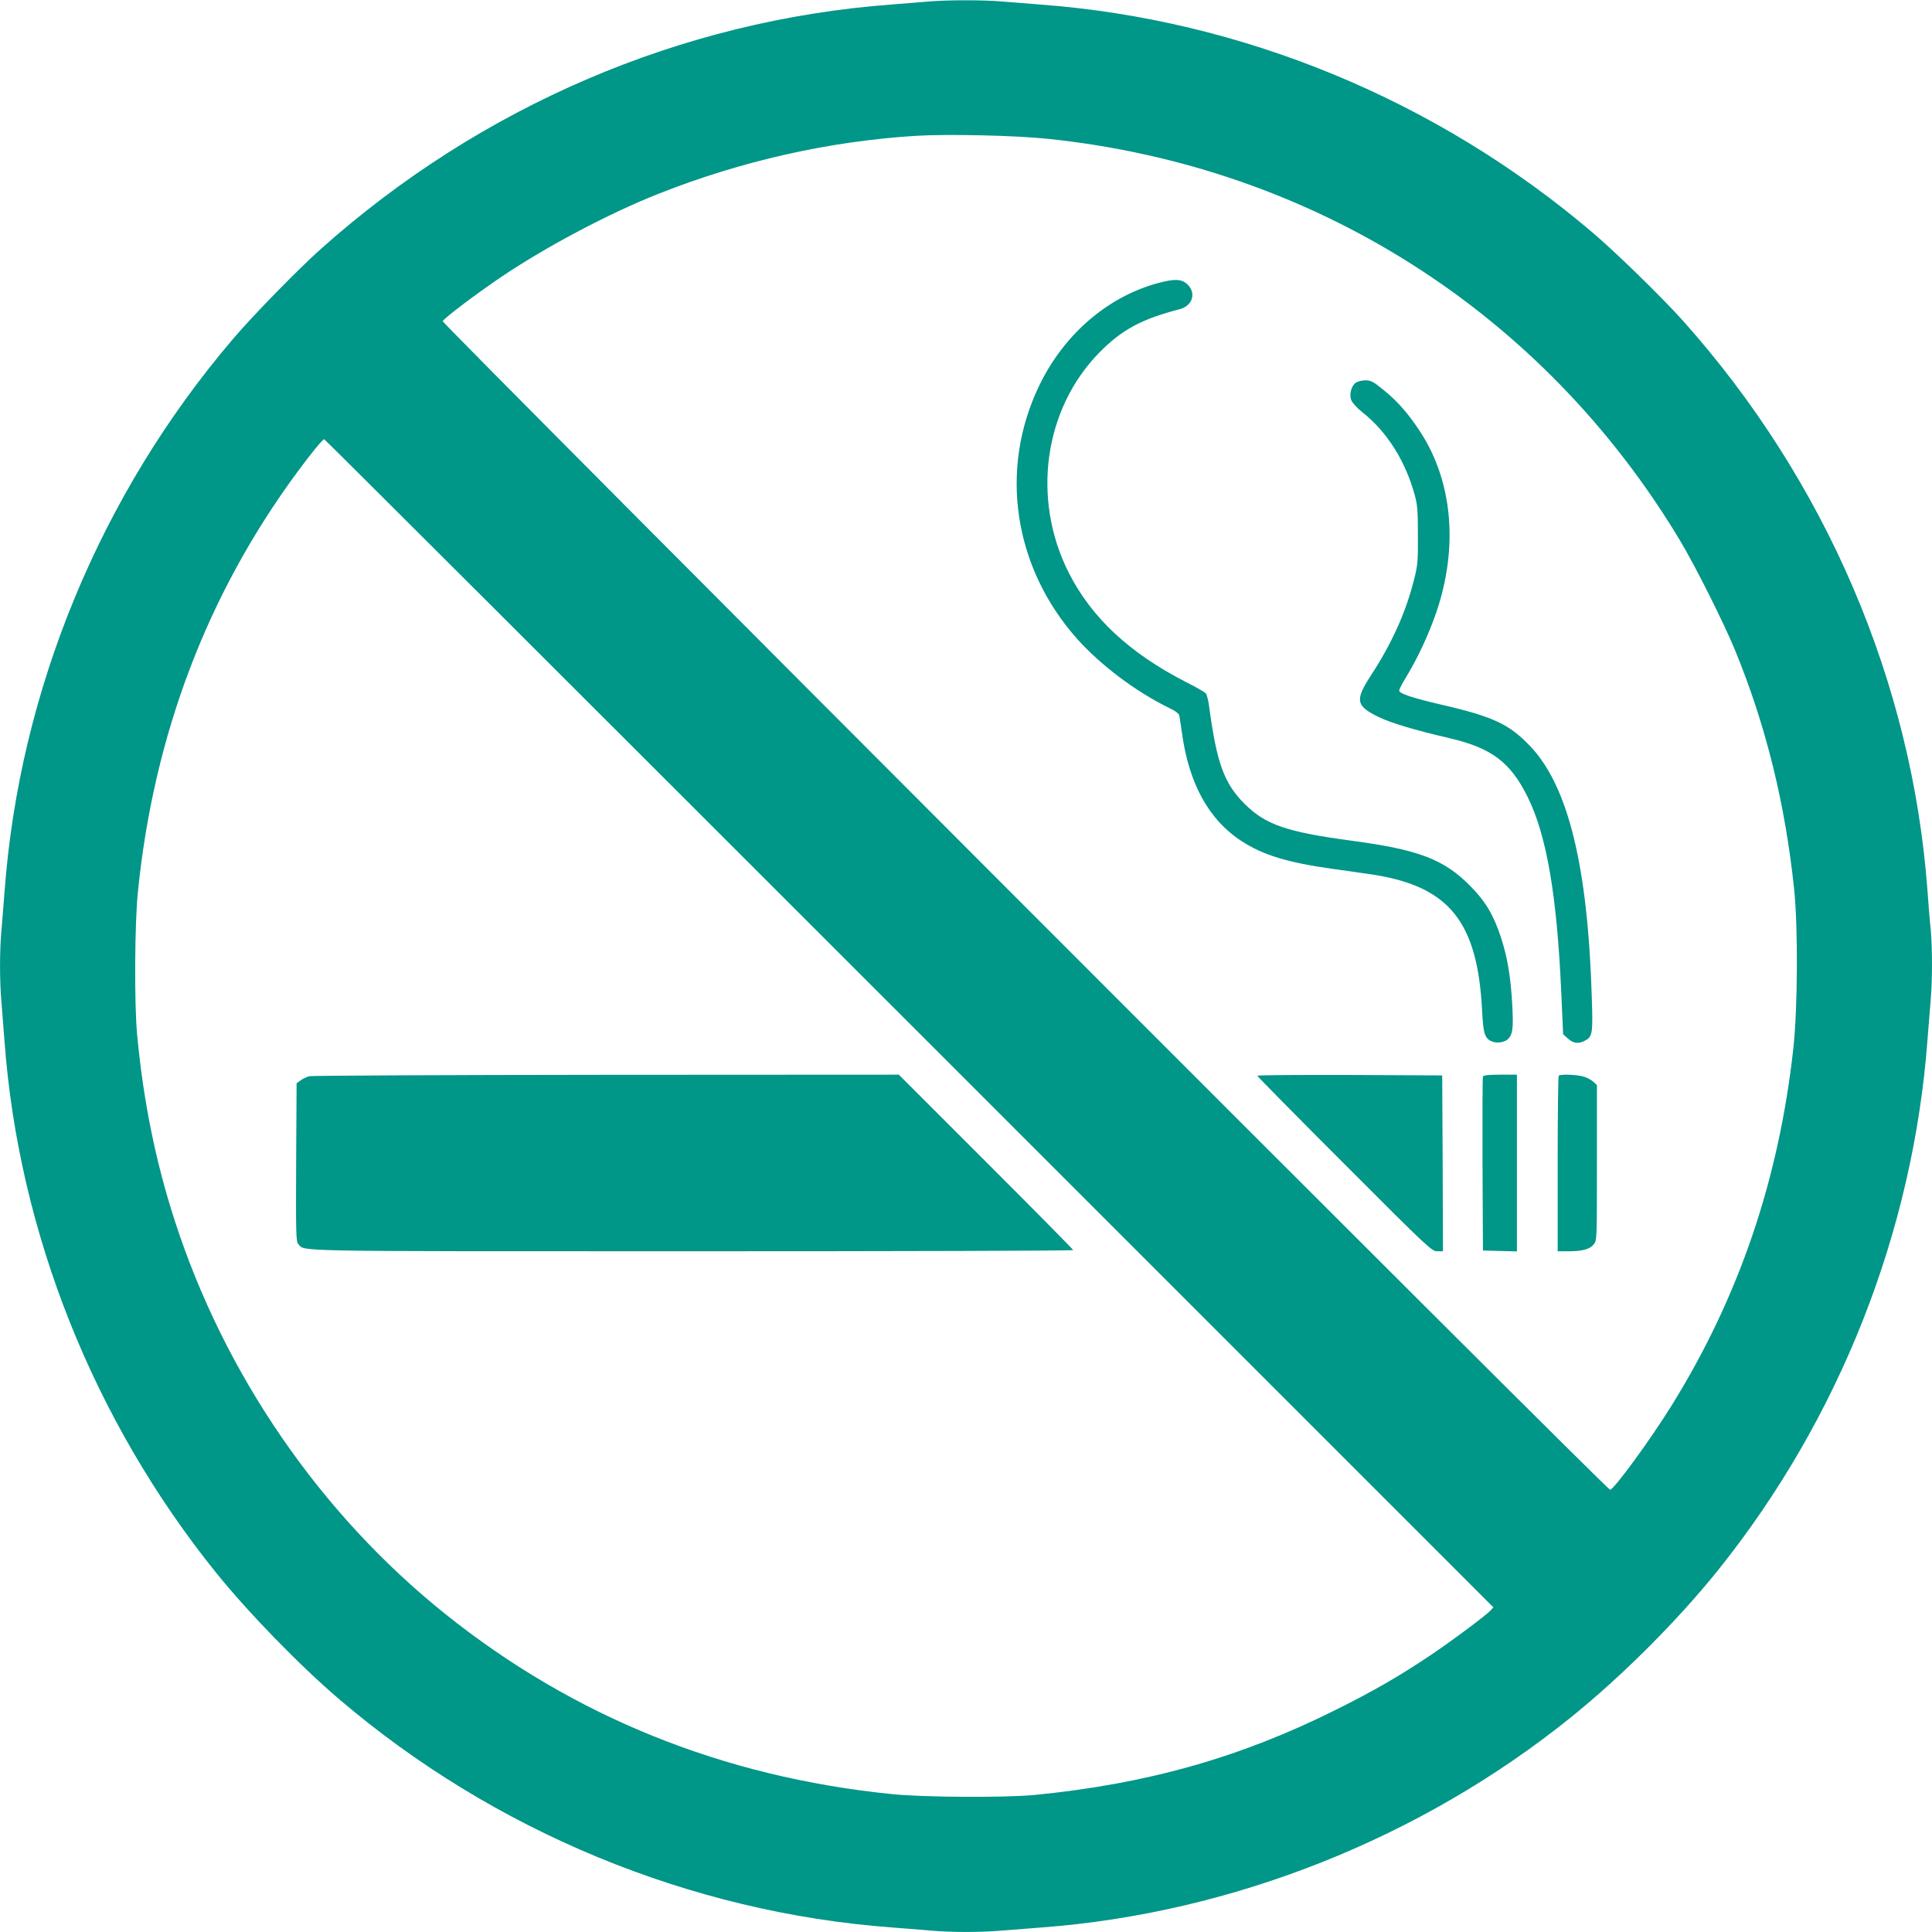 <?xml version="1.0" standalone="no"?>
<!DOCTYPE svg PUBLIC "-//W3C//DTD SVG 20010904//EN"
 "http://www.w3.org/TR/2001/REC-SVG-20010904/DTD/svg10.dtd">
<svg version="1.0" xmlns="http://www.w3.org/2000/svg"
 width="1280pt" height="1280pt" viewBox="0 0 1280 1280"
 preserveAspectRatio="xMidYMid meet">
<g transform="translate(0,1280) scale(0.1,-0.1)"
fill="#009688" stroke="none">
<path d="M6140 12789 c-47 -4 -152 -12 -235 -19 -1391 -104 -2719 -673 -3780
-1620 -151 -135 -448 -439 -580 -594 -880 -1031 -1417 -2330 -1515 -3666 -6
-80 -15 -192 -20 -250 -13 -134 -13 -343 0 -484 5 -61 14 -176 20 -256 94
-1266 589 -2509 1398 -3515 212 -264 557 -619 816 -840 1027 -878 2330 -1416
3666 -1515 80 -6 192 -15 250 -20 134 -13 343 -13 484 0 61 5 176 14 256 20
1262 94 2516 592 3510 1394 337 272 707 642 974 975 802 1001 1291 2239 1386
3511 6 80 15 192 20 250 13 133 13 361 1 487 -6 54 -15 168 -21 253 -102 1381
-674 2716 -1620 3775 -135 151 -439 448 -594 580 -1032 881 -2327 1416 -3666
1515 -80 6 -192 15 -250 20 -120 11 -375 11 -500 -1z m805 -909 c1759 -184
3278 -1150 4185 -2660 102 -170 288 -541 364 -725 206 -501 334 -1022 393
-1590 26 -255 23 -782 -5 -1045 -96 -876 -361 -1654 -809 -2375 -142 -228
-381 -555 -406 -555 -22 0 -7740 7727 -7734 7742 7 19 234 190 392 296 299
201 713 420 1040 549 548 217 1128 347 1700 383 215 13 660 3 880 -20z m-920
-5860 l3869 -3869 -19 -21 c-28 -31 -261 -205 -400 -298 -198 -133 -377 -237
-625 -360 -632 -316 -1251 -491 -1995 -564 -197 -19 -741 -16 -950 6 -1116
113 -2107 514 -2955 1193 -829 664 -1463 1587 -1793 2608 -127 393 -207 791
-248 1225 -20 204 -17 746 5 955 105 1036 459 1968 1054 2775 93 127 170 220
180 220 4 0 1748 -1741 3877 -3870z"/>
<path d="M7715 10935 c-351 -79 -660 -336 -830 -690 -267 -554 -171 -1200 248
-1674 157 -177 394 -355 614 -462 44 -21 64 -37 67 -52 2 -12 9 -60 16 -107
45 -339 178 -582 398 -724 140 -91 305 -141 597 -182 99 -13 225 -32 280 -40
498 -80 684 -313 714 -896 8 -159 18 -190 69 -209 34 -13 85 -4 106 20 29 32
33 72 25 223 -10 187 -32 316 -75 448 -49 149 -103 239 -204 341 -174 176
-342 240 -785 299 -432 58 -571 106 -710 245 -135 135 -184 270 -234 643 -5
40 -15 80 -22 88 -7 8 -65 42 -129 74 -376 192 -629 428 -780 727 -247 490
-163 1084 204 1458 149 151 279 221 530 286 83 21 112 100 59 159 -34 37 -75
44 -158 25z"/>
<path d="M8983 10265 c-30 -21 -45 -77 -31 -115 6 -17 37 -52 75 -82 161 -127
283 -320 345 -544 19 -68 22 -105 22 -269 1 -174 -1 -199 -26 -297 -55 -218
-147 -421 -286 -634 -106 -163 -99 -201 51 -274 86 -41 235 -86 472 -141 277
-65 401 -158 515 -387 127 -256 195 -650 224 -1302 l12 -272 32 -29 c36 -32
69 -36 110 -15 53 27 56 44 48 288 -26 867 -156 1396 -404 1660 -141 149 -245
199 -587 278 -201 47 -285 75 -285 95 0 7 18 43 40 79 83 136 154 289 206 439
147 432 108 868 -107 1197 -79 121 -151 202 -242 276 -69 56 -84 64 -121 64
-23 0 -51 -7 -63 -15z"/>
<path d="M8330 5673 c0 -4 260 -268 577 -585 559 -560 579 -578 615 -578 l38
0 -2 583 -3 582 -612 3 c-337 1 -613 -1 -613 -5z"/>
<path d="M9825 5668 c-3 -7 -4 -269 -3 -583 l3 -570 113 -3 112 -3 0 586 0
585 -110 0 c-79 0 -112 -4 -115 -12z"/>
<path d="M10327 5673 c-4 -3 -7 -267 -7 -585 l0 -578 73 0 c92 0 141 14 167
47 20 25 20 37 20 540 l0 514 -25 23 c-14 13 -45 29 -70 35 -48 12 -148 15
-158 4z"/>
<path d="M2051 5670 c-18 -4 -45 -17 -60 -28 l-26 -19 -3 -523 c-2 -487 -1
-525 15 -543 44 -49 -91 -47 2608 -47 1389 0 2525 3 2525 8 0 4 -260 267 -578
585 l-577 577 -1935 -1 c-1064 -1 -1950 -5 -1969 -9z"/>
</g>
</svg>
